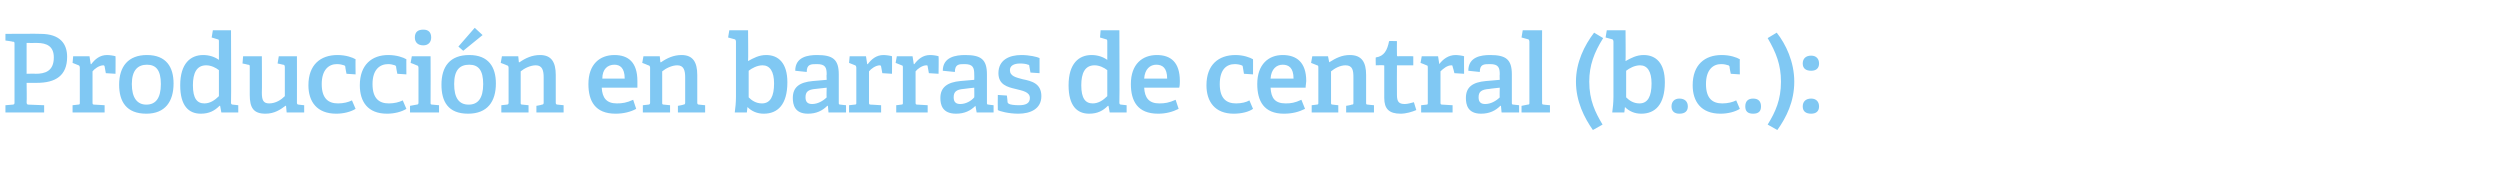 <?xml version="1.0" standalone="no"?><!DOCTYPE svg PUBLIC "-//W3C//DTD SVG 1.1//EN" "http://www.w3.org/Graphics/SVG/1.1/DTD/svg11.dtd"><svg xmlns="http://www.w3.org/2000/svg" version="1.1" width="413.4px" height="29.4px" viewBox="0 -5 413.4 29.4" style="top:-5px">  <desc>Producci n en barras de central (b.c.):</desc>  <defs/>  <g id="Polygon80639">    <path d="M 2.1 12.3 C 2.3 12.3 2.4 12.2 2.4 12 C 2.4 12 2.4 2.2 2.4 2.2 C 2.4 1.9 2.3 1.9 2.1 1.9 C 2.07 1.85 0.9 1.7 0.9 1.7 L 0.9 0.6 C 0.9 0.6 6.71 0.56 6.7 0.6 C 10 0.6 11.1 2.3 11.1 4.4 C 11.1 7.5 9.2 8.7 6.1 8.7 C 6.12 8.71 4.4 8.7 4.4 8.7 C 4.4 8.7 4.45 11.93 4.4 11.9 C 4.4 12.2 4.5 12.3 4.7 12.3 C 4.73 12.29 7.3 12.4 7.3 12.4 L 7.3 13.6 L 0.9 13.6 L 0.9 12.4 C 0.9 12.4 2.07 12.31 2.1 12.3 Z M 8.9 4.5 C 8.9 2.7 7.8 2.1 6.1 2.1 C 6.07 2.12 4.4 2.1 4.4 2.1 L 4.4 7.2 C 4.4 7.2 5.87 7.16 5.9 7.2 C 7.4 7.2 8.9 6.8 8.9 4.5 Z M 12.9 12.3 C 13.2 12.3 13.2 12.2 13.2 12 C 13.2 12 13.2 6.2 13.2 6.2 C 13.2 6 13.1 5.8 13 5.8 C 12.96 5.78 12 5.4 12 5.4 L 12.1 4.3 L 14.8 4.3 L 15 5.6 C 15 5.6 15.08 5.62 15.1 5.6 C 15.7 4.8 16.5 4.1 17.7 4.1 C 18.1 4.1 18.8 4.2 19.1 4.3 C 19.13 4.27 19.1 7.2 19.1 7.2 L 17.5 7.1 C 17.5 7.1 17.3 6.03 17.3 6 C 17.3 5.9 17.2 5.8 17.1 5.8 C 16.4 5.8 15.6 6.4 15.3 6.8 C 15.3 6.8 15.3 11.9 15.3 11.9 C 15.3 12.2 15.3 12.3 15.6 12.3 C 15.57 12.29 17.3 12.4 17.3 12.4 L 17.3 13.6 L 12 13.6 L 12 12.4 C 12 12.4 12.91 12.31 12.9 12.3 Z M 19.7 9 C 19.7 6 21.2 4.1 24.3 4.1 C 27.5 4.1 28.7 6.1 28.7 8.8 C 28.7 11.8 27.3 13.8 24.2 13.8 C 20.9 13.8 19.7 11.8 19.7 9 Z M 26.6 8.9 C 26.6 6.6 25.8 5.7 24.3 5.7 C 22.8 5.7 21.8 6.6 21.8 8.9 C 21.8 11.2 22.7 12.3 24.2 12.3 C 25.7 12.3 26.6 11.3 26.6 8.9 Z M 36.3 12.5 C 35.5 13.3 34.6 13.8 33.2 13.8 C 31.2 13.8 29.8 12.5 29.8 9.1 C 29.8 5.5 31.5 4.1 33.6 4.1 C 34.6 4.1 35.5 4.4 36.2 4.9 C 36.2 4.9 36.2 1.9 36.2 1.9 C 36.2 1.7 36.2 1.5 36 1.5 C 36 1.49 35 1.2 35 1.2 L 35.2 0 L 38.2 0 C 38.2 0 38.25 11.95 38.2 12 C 38.2 12.2 38.3 12.3 38.5 12.3 C 38.54 12.31 39.4 12.4 39.4 12.4 L 39.4 13.6 L 36.6 13.6 L 36.4 12.5 C 36.4 12.5 36.29 12.51 36.3 12.5 Z M 34.1 5.8 C 32.5 5.8 31.9 7.1 31.9 9.1 C 31.9 11.3 32.6 12.1 33.8 12.1 C 34.7 12.1 35.5 11.6 36.2 10.9 C 36.2 10.9 36.2 6.6 36.2 6.6 C 35.7 6.2 34.9 5.8 34.1 5.8 Z M 47.2 12.5 C 46.4 13.1 45.4 13.8 43.9 13.8 C 41.9 13.8 41.3 12.8 41.3 10.7 C 41.3 10.7 41.3 6.1 41.3 6.1 C 41.3 5.8 41.3 5.7 41 5.7 C 40.99 5.67 40.1 5.5 40.1 5.5 L 40.2 4.3 L 43.3 4.3 C 43.3 4.3 43.34 10.3 43.3 10.3 C 43.3 11.5 43.5 12.1 44.5 12.1 C 45.6 12.1 46.5 11.5 47.1 10.9 C 47.1 10.9 47.1 6.1 47.1 6.1 C 47.1 5.8 47 5.7 46.8 5.7 C 46.76 5.67 45.9 5.5 45.9 5.5 L 46.1 4.3 L 49.1 4.3 C 49.1 4.3 49.12 11.95 49.1 12 C 49.1 12.2 49.2 12.3 49.4 12.3 C 49.36 12.31 50.3 12.4 50.3 12.4 L 50.3 13.6 L 47.4 13.6 L 47.3 12.5 C 47.3 12.5 47.23 12.47 47.2 12.5 Z M 55.6 13.8 C 52.4 13.8 51 11.8 51 9.1 C 51 5.7 53 4.1 55.8 4.1 C 57.2 4.1 58.3 4.5 58.8 4.8 C 58.77 4.75 58.8 7.3 58.8 7.3 L 57.3 7.2 C 57.3 7.2 57.06 6.05 57.1 6 C 57 5.9 57 5.8 56.9 5.8 C 56.6 5.7 56.2 5.6 55.7 5.6 C 54.4 5.6 53.2 6.5 53.2 8.9 C 53.2 11.3 54.3 12.1 55.9 12.1 C 56.8 12.1 57.6 11.9 58.2 11.6 C 58.2 11.6 58.8 13 58.8 13 C 58 13.5 56.8 13.8 55.6 13.8 Z M 64 13.8 C 60.8 13.8 59.5 11.8 59.5 9.1 C 59.5 5.7 61.5 4.1 64.2 4.1 C 65.6 4.1 66.7 4.5 67.2 4.8 C 67.18 4.75 67.2 7.3 67.2 7.3 L 65.7 7.2 C 65.7 7.2 65.47 6.05 65.5 6 C 65.4 5.9 65.4 5.8 65.3 5.8 C 65 5.7 64.6 5.6 64.2 5.6 C 62.8 5.6 61.6 6.5 61.6 8.9 C 61.6 11.3 62.7 12.1 64.3 12.1 C 65.2 12.1 66 11.9 66.6 11.6 C 66.6 11.6 67.2 13 67.2 13 C 66.4 13.5 65.2 13.8 64 13.8 Z M 70 2.5 C 69.1 2.5 68.6 2 68.6 1.2 C 68.6 0.3 69.1 -0.1 70 -0.1 C 70.8 -0.1 71.3 0.3 71.3 1.2 C 71.3 2 70.8 2.5 70 2.5 Z M 68.9 12.3 C 69.1 12.3 69.2 12.2 69.2 12 C 69.2 12 69.2 6.2 69.2 6.2 C 69.2 6 69.1 5.8 68.9 5.8 C 68.92 5.78 67.9 5.4 67.9 5.4 L 68.1 4.3 L 71.2 4.3 C 71.2 4.3 71.23 11.95 71.2 12 C 71.2 12.2 71.2 12.3 71.5 12.3 C 71.51 12.31 72.6 12.4 72.6 12.4 L 72.6 13.6 L 67.8 13.6 L 67.8 12.5 C 67.8 12.5 68.87 12.31 68.9 12.3 Z M 73 9 C 73 6 74.4 4.1 77.6 4.1 C 80.8 4.1 82 6.1 82 8.8 C 82 11.8 80.6 13.8 77.4 13.8 C 74.1 13.8 73 11.8 73 9 Z M 79.9 8.9 C 79.9 6.6 79.1 5.7 77.6 5.7 C 76 5.7 75.1 6.6 75.1 8.9 C 75.1 11.2 75.9 12.3 77.5 12.3 C 79 12.3 79.9 11.3 79.9 8.9 Z M 78.5 -0.4 L 79.8 0.8 L 76.6 3.4 L 75.8 2.7 L 78.5 -0.4 Z M 89.6 12.3 C 89.8 12.3 89.9 12.2 89.9 12 C 89.9 12 89.9 7.8 89.9 7.8 C 89.9 6.7 89.7 5.8 88.6 5.8 C 87.7 5.8 86.7 6.3 86.1 6.8 C 86.1 6.8 86.1 12 86.1 12 C 86.1 12.2 86.1 12.3 86.4 12.3 C 86.42 12.31 87.4 12.4 87.4 12.4 L 87.4 13.6 L 82.9 13.6 L 82.9 12.4 C 82.9 12.4 83.77 12.31 83.8 12.3 C 84 12.3 84.1 12.2 84.1 12 C 84.1 12 84.1 6.2 84.1 6.2 C 84.1 6 84 5.8 83.8 5.8 C 83.83 5.78 82.8 5.4 82.8 5.4 L 83 4.3 L 85.7 4.3 L 85.8 5.3 C 85.8 5.3 85.9 5.29 85.9 5.3 C 86.9 4.6 88 4.1 89.3 4.1 C 91.2 4.1 91.9 5.3 91.9 7.4 C 91.9 7.4 91.9 12 91.9 12 C 91.9 12.2 92 12.3 92.2 12.3 C 92.23 12.31 93.2 12.4 93.2 12.4 L 93.2 13.6 L 88.7 13.6 L 88.7 12.5 C 88.7 12.5 89.59 12.35 89.6 12.3 Z M 101.8 13.8 C 98.4 13.8 97.3 11.7 97.3 8.9 C 97.3 5.6 99.2 4.1 101.6 4.1 C 103.9 4.1 105.4 5.3 105.4 8.4 C 105.4 8.7 105.4 9.1 105.4 9.5 C 105.4 9.5 99.5 9.5 99.5 9.5 C 99.6 11.2 100.3 12.1 102 12.1 C 102.9 12.1 103.6 12 104.7 11.5 C 104.7 11.5 105.2 13 105.2 13 C 104.3 13.5 103.1 13.8 101.8 13.8 Z M 101.6 5.7 C 100.5 5.7 99.6 6.4 99.6 8 C 99.6 8 103.3 8 103.3 8 C 103.3 6.2 102.5 5.7 101.6 5.7 Z M 113 12.3 C 113.2 12.3 113.3 12.2 113.3 12 C 113.3 12 113.3 7.8 113.3 7.8 C 113.3 6.7 113.1 5.8 112 5.8 C 111.1 5.8 110.1 6.3 109.5 6.8 C 109.5 6.8 109.5 12 109.5 12 C 109.5 12.2 109.5 12.3 109.8 12.3 C 109.82 12.31 110.8 12.4 110.8 12.4 L 110.8 13.6 L 106.3 13.6 L 106.3 12.4 C 106.3 12.4 107.17 12.31 107.2 12.3 C 107.4 12.3 107.5 12.2 107.5 12 C 107.5 12 107.5 6.2 107.5 6.2 C 107.5 6 107.4 5.8 107.2 5.8 C 107.22 5.78 106.2 5.4 106.2 5.4 L 106.4 4.3 L 109.1 4.3 L 109.2 5.3 C 109.2 5.3 109.29 5.29 109.3 5.3 C 110.3 4.6 111.4 4.1 112.7 4.1 C 114.6 4.1 115.3 5.3 115.3 7.4 C 115.3 7.4 115.3 12 115.3 12 C 115.3 12.2 115.4 12.3 115.6 12.3 C 115.63 12.31 116.6 12.4 116.6 12.4 L 116.6 13.6 L 112.1 13.6 L 112.1 12.5 C 112.1 12.5 112.98 12.35 113 12.3 Z M 121.7 11 C 121.7 11 121.7 1.9 121.7 1.9 C 121.7 1.7 121.6 1.5 121.5 1.5 C 121.46 1.49 120.4 1.2 120.4 1.2 L 120.6 0 L 123.7 0 C 123.7 0 123.75 5.08 123.7 5.1 C 124.6 4.6 125.5 4.1 126.7 4.1 C 128.7 4.1 130.2 5.4 130.2 8.6 C 130.2 12.3 128.6 13.8 126.3 13.8 C 125.2 13.8 124.3 13.4 123.6 12.7 C 123.64 12.74 123.6 12.7 123.6 12.7 L 123.5 13.6 C 123.5 13.6 121.46 13.59 121.5 13.6 C 121.6 12.9 121.7 11.9 121.7 11 Z M 126 12.1 C 127.4 12.1 128 10.9 128 8.8 C 128 6.8 127.3 5.8 126.1 5.8 C 125.2 5.8 124.3 6.3 123.8 6.7 C 123.8 6.7 123.8 11.1 123.8 11.1 C 124.3 11.6 125 12.1 126 12.1 Z M 136.8 12.5 C 136 13.3 135 13.8 133.6 13.8 C 131.4 13.8 131.1 12.3 131.1 11.2 C 131.1 9.4 132.2 8.6 134.4 8.4 C 134.37 8.41 136.7 8.2 136.7 8.2 C 136.7 8.2 136.65 7.31 136.7 7.3 C 136.7 6.2 136.5 5.6 135.1 5.6 C 134.1 5.6 133.4 5.6 133.4 6.9 C 133.4 6.9 131.5 6.7 131.5 6.7 C 131.5 4.4 133.6 4.1 135.1 4.1 C 137.7 4.1 138.7 4.8 138.7 7.3 C 138.7 7.3 138.7 12 138.7 12 C 138.7 12.2 138.7 12.3 139 12.3 C 138.98 12.31 139.9 12.4 139.9 12.4 L 139.9 13.6 L 137 13.6 L 136.9 12.5 C 136.9 12.5 136.8 12.51 136.8 12.5 Z M 133.2 11.1 C 133.2 11.9 133.6 12.2 134.3 12.2 C 135.2 12.2 136.1 11.7 136.7 11.1 C 136.65 11.12 136.7 9.5 136.7 9.5 C 136.7 9.5 134.94 9.68 134.9 9.7 C 133.6 9.8 133.2 10.2 133.2 11.1 Z M 141.3 12.3 C 141.6 12.3 141.6 12.2 141.6 12 C 141.6 12 141.6 6.2 141.6 6.2 C 141.6 6 141.5 5.8 141.4 5.8 C 141.35 5.78 140.4 5.4 140.4 5.4 L 140.5 4.3 L 143.2 4.3 L 143.4 5.6 C 143.4 5.6 143.48 5.62 143.5 5.6 C 144.1 4.8 144.9 4.1 146.1 4.1 C 146.5 4.1 147.2 4.2 147.5 4.3 C 147.53 4.27 147.5 7.2 147.5 7.2 L 145.9 7.1 C 145.9 7.1 145.69 6.03 145.7 6 C 145.7 5.9 145.6 5.8 145.5 5.8 C 144.8 5.8 144 6.4 143.7 6.8 C 143.7 6.8 143.7 11.9 143.7 11.9 C 143.7 12.2 143.7 12.3 144 12.3 C 143.96 12.29 145.7 12.4 145.7 12.4 L 145.7 13.6 L 140.4 13.6 L 140.4 12.4 C 140.4 12.4 141.3 12.31 141.3 12.3 Z M 149 12.3 C 149.3 12.3 149.3 12.2 149.3 12 C 149.3 12 149.3 6.2 149.3 6.2 C 149.3 6 149.3 5.8 149.1 5.8 C 149.07 5.78 148.1 5.4 148.1 5.4 L 148.3 4.3 L 150.9 4.3 L 151.1 5.6 C 151.1 5.6 151.2 5.62 151.2 5.6 C 151.8 4.8 152.6 4.1 153.8 4.1 C 154.3 4.1 154.9 4.2 155.2 4.3 C 155.25 4.27 155.2 7.2 155.2 7.2 L 153.6 7.1 C 153.6 7.1 153.41 6.03 153.4 6 C 153.4 5.9 153.4 5.8 153.2 5.8 C 152.5 5.8 151.7 6.4 151.4 6.8 C 151.4 6.8 151.4 11.9 151.4 11.9 C 151.4 12.2 151.4 12.3 151.7 12.3 C 151.68 12.29 153.4 12.4 153.4 12.4 L 153.4 13.6 L 148.2 13.6 L 148.2 12.4 C 148.2 12.4 149.02 12.31 149 12.3 Z M 161.3 12.5 C 160.5 13.3 159.5 13.8 158.1 13.8 C 155.8 13.8 155.5 12.3 155.5 11.2 C 155.5 9.4 156.7 8.6 158.8 8.4 C 158.85 8.41 161.1 8.2 161.1 8.2 C 161.1 8.2 161.13 7.31 161.1 7.3 C 161.1 6.2 160.9 5.6 159.5 5.6 C 158.6 5.6 157.9 5.6 157.9 6.9 C 157.9 6.9 155.9 6.7 155.9 6.7 C 155.9 4.4 158.1 4.1 159.6 4.1 C 162.2 4.1 163.2 4.8 163.2 7.3 C 163.2 7.3 163.2 12 163.2 12 C 163.2 12.2 163.2 12.3 163.5 12.3 C 163.46 12.31 164.3 12.4 164.3 12.4 L 164.3 13.6 L 161.5 13.6 L 161.3 12.5 C 161.3 12.5 161.28 12.51 161.3 12.5 Z M 157.7 11.1 C 157.7 11.9 158.1 12.2 158.8 12.2 C 159.7 12.2 160.6 11.7 161.1 11.1 C 161.13 11.12 161.1 9.5 161.1 9.5 C 161.1 9.5 159.42 9.68 159.4 9.7 C 158.1 9.8 157.7 10.2 157.7 11.1 Z M 170 5.7 C 169.8 5.6 169.3 5.5 168.7 5.5 C 167.6 5.5 167 5.9 167 6.6 C 167 7.6 168 7.8 169.1 8.1 C 170.6 8.4 172.2 8.8 172.2 10.9 C 172.2 13 170.4 13.8 168.4 13.8 C 166.8 13.8 165.3 13.4 165 13.2 C 164.97 13.18 165 10.7 165 10.7 L 166.5 10.8 C 166.5 10.8 166.64 11.92 166.6 11.9 C 166.7 12.1 166.7 12.1 166.9 12.2 C 167.1 12.3 167.7 12.4 168.5 12.4 C 169.6 12.4 170.3 12.1 170.3 11.2 C 170.3 10.2 169.1 10 167.9 9.7 C 166.6 9.4 165.1 9 165.1 7.1 C 165.1 4.9 166.9 4.1 168.9 4.1 C 170.2 4.1 171.5 4.4 171.9 4.6 C 171.9 4.63 171.9 7.1 171.9 7.1 L 170.4 7 C 170.4 7 170.21 5.92 170.2 5.9 C 170.2 5.8 170.2 5.7 170 5.7 Z M 183.2 12.5 C 182.4 13.3 181.5 13.8 180.1 13.8 C 178.1 13.8 176.7 12.5 176.7 9.1 C 176.7 5.5 178.4 4.1 180.5 4.1 C 181.5 4.1 182.4 4.4 183.1 4.9 C 183.1 4.9 183.1 1.9 183.1 1.9 C 183.1 1.7 183.1 1.5 182.9 1.5 C 182.9 1.49 181.9 1.2 181.9 1.2 L 182 0 L 185.1 0 C 185.1 0 185.15 11.95 185.1 12 C 185.1 12.2 185.2 12.3 185.4 12.3 C 185.43 12.31 186.3 12.4 186.3 12.4 L 186.3 13.6 L 183.5 13.6 L 183.3 12.5 C 183.3 12.5 183.18 12.51 183.2 12.5 Z M 181 5.8 C 179.4 5.8 178.8 7.1 178.8 9.1 C 178.8 11.3 179.5 12.1 180.7 12.1 C 181.6 12.1 182.4 11.6 183.1 10.9 C 183.1 10.9 183.1 6.6 183.1 6.6 C 182.6 6.2 181.8 5.8 181 5.8 Z M 191.5 13.8 C 188.1 13.8 187 11.7 187 8.9 C 187 5.6 188.9 4.1 191.3 4.1 C 193.6 4.1 195.1 5.3 195.1 8.4 C 195.1 8.7 195.1 9.1 195 9.5 C 195 9.5 189.2 9.5 189.2 9.5 C 189.3 11.2 190 12.1 191.7 12.1 C 192.6 12.1 193.3 12 194.4 11.5 C 194.4 11.5 194.9 13 194.9 13 C 193.9 13.5 192.8 13.8 191.5 13.8 Z M 191.2 5.7 C 190.2 5.7 189.3 6.4 189.2 8 C 189.2 8 193 8 193 8 C 193 6.2 192.2 5.7 191.2 5.7 Z M 204 13.8 C 200.9 13.8 199.5 11.8 199.5 9.1 C 199.5 5.7 201.5 4.1 204.3 4.1 C 205.6 4.1 206.7 4.5 207.2 4.8 C 207.21 4.75 207.2 7.3 207.2 7.3 L 205.7 7.2 C 205.7 7.2 205.5 6.05 205.5 6 C 205.5 5.9 205.4 5.8 205.3 5.8 C 205.1 5.7 204.6 5.6 204.2 5.6 C 202.8 5.6 201.7 6.5 201.7 8.9 C 201.7 11.3 202.8 12.1 204.4 12.1 C 205.3 12.1 206.1 11.9 206.6 11.6 C 206.6 11.6 207.2 13 207.2 13 C 206.5 13.5 205.3 13.8 204 13.8 Z M 212.3 13.8 C 209 13.8 207.9 11.7 207.9 8.9 C 207.9 5.6 209.8 4.1 212.1 4.1 C 214.4 4.1 216 5.3 216 8.4 C 216 8.7 215.9 9.1 215.9 9.5 C 215.9 9.5 210.1 9.5 210.1 9.5 C 210.2 11.2 210.8 12.1 212.6 12.1 C 213.5 12.1 214.1 12 215.2 11.5 C 215.2 11.5 215.8 13 215.8 13 C 214.8 13.5 213.7 13.8 212.3 13.8 Z M 212.1 5.7 C 211.1 5.7 210.2 6.4 210.1 8 C 210.1 8 213.9 8 213.9 8 C 213.9 6.2 213.1 5.7 212.1 5.7 Z M 223.5 12.3 C 223.8 12.3 223.8 12.2 223.8 12 C 223.8 12 223.8 7.8 223.8 7.8 C 223.8 6.7 223.7 5.8 222.5 5.8 C 221.6 5.8 220.7 6.3 220.1 6.8 C 220.1 6.8 220.1 12 220.1 12 C 220.1 12.2 220.1 12.3 220.4 12.3 C 220.37 12.31 221.3 12.4 221.3 12.4 L 221.3 13.6 L 216.9 13.6 L 216.9 12.4 C 216.9 12.4 217.72 12.31 217.7 12.3 C 218 12.3 218 12.2 218 12 C 218 12 218 6.2 218 6.2 C 218 6 218 5.8 217.8 5.8 C 217.78 5.78 216.8 5.4 216.8 5.4 L 217 4.3 L 219.6 4.3 L 219.8 5.3 C 219.8 5.3 219.85 5.29 219.8 5.3 C 220.9 4.6 221.9 4.1 223.2 4.1 C 225.2 4.1 225.9 5.3 225.9 7.4 C 225.9 7.4 225.9 12 225.9 12 C 225.9 12.2 225.9 12.3 226.2 12.3 C 226.18 12.31 227.2 12.4 227.2 12.4 L 227.2 13.6 L 222.6 13.6 L 222.6 12.5 C 222.6 12.5 223.54 12.35 223.5 12.3 Z M 231.6 13.8 C 229.7 13.8 228.9 13 228.9 11.2 C 228.9 11.2 228.9 5.9 228.9 5.9 C 228.9 5.8 228.9 5.8 228.8 5.8 C 228.76 5.76 227.5 5.8 227.5 5.8 C 227.5 5.8 227.46 4.48 227.5 4.5 C 228.9 4.3 229.4 3.3 229.7 1.8 C 229.66 1.76 231 1.8 231 1.8 C 231 1.8 230.97 4.1 231 4.1 C 231 4.2 231 4.3 231.1 4.3 C 231.12 4.28 233.7 4.3 233.7 4.3 L 233.7 5.8 L 231 5.8 C 231 5.8 230.97 10.66 231 10.7 C 231 11.8 231.3 12.2 232.3 12.2 C 232.8 12.2 233.4 12 233.8 11.9 C 233.8 11.9 234.2 13.2 234.2 13.2 C 233.5 13.5 232.5 13.8 231.6 13.8 Z M 235.9 12.3 C 236.1 12.3 236.1 12.2 236.1 12 C 236.1 12 236.1 6.2 236.1 6.2 C 236.1 6 236.1 5.8 235.9 5.8 C 235.9 5.78 234.9 5.4 234.9 5.4 L 235.1 4.3 L 237.8 4.3 L 238 5.6 C 238 5.6 238.03 5.62 238 5.6 C 238.6 4.8 239.5 4.1 240.7 4.1 C 241.1 4.1 241.8 4.2 242.1 4.3 C 242.08 4.27 242.1 7.2 242.1 7.2 L 240.5 7.1 C 240.5 7.1 240.24 6.03 240.2 6 C 240.2 5.9 240.2 5.8 240 5.8 C 239.3 5.8 238.6 6.4 238.2 6.8 C 238.2 6.8 238.2 11.9 238.2 11.9 C 238.2 12.2 238.2 12.3 238.5 12.3 C 238.51 12.29 240.2 12.4 240.2 12.4 L 240.2 13.6 L 235 13.6 L 235 12.4 C 235 12.4 235.85 12.31 235.9 12.3 Z M 248.1 12.5 C 247.3 13.3 246.3 13.8 244.9 13.8 C 242.7 13.8 242.4 12.3 242.4 11.2 C 242.4 9.4 243.5 8.6 245.7 8.4 C 245.68 8.41 248 8.2 248 8.2 C 248 8.2 247.96 7.31 248 7.3 C 248 6.2 247.8 5.6 246.4 5.6 C 245.4 5.6 244.7 5.6 244.7 6.9 C 244.7 6.9 242.8 6.7 242.8 6.7 C 242.8 4.4 244.9 4.1 246.4 4.1 C 249 4.1 250 4.8 250 7.3 C 250 7.3 250 12 250 12 C 250 12.2 250 12.3 250.3 12.3 C 250.29 12.31 251.2 12.4 251.2 12.4 L 251.2 13.6 L 248.3 13.6 L 248.2 12.5 C 248.2 12.5 248.11 12.51 248.1 12.5 Z M 244.5 11.1 C 244.5 11.9 244.9 12.2 245.6 12.2 C 246.5 12.2 247.4 11.7 248 11.1 C 247.96 11.12 248 9.5 248 9.5 C 248 9.5 246.25 9.68 246.3 9.7 C 244.9 9.8 244.5 10.2 244.5 11.1 Z M 252.6 12.3 C 252.9 12.3 252.9 12.2 252.9 12 C 252.9 12 252.9 1.9 252.9 1.9 C 252.9 1.7 252.8 1.5 252.7 1.5 C 252.66 1.49 251.6 1.2 251.6 1.2 L 251.8 0 L 255 0 C 255 0 254.97 11.95 255 12 C 255 12.2 255 12.3 255.3 12.3 C 255.25 12.31 256.3 12.4 256.3 12.4 L 256.3 13.6 L 251.6 13.6 L 251.6 12.5 C 251.6 12.5 252.61 12.31 252.6 12.3 Z M 260.6 8.5 C 260.6 5.3 262 2.5 263.6 0.4 C 263.6 0.4 265.1 1.3 265.1 1.3 C 263.6 3.7 262.8 5.8 262.8 8.5 C 262.8 11.6 263.8 13.6 265 15.6 C 265 15.6 263.4 16.5 263.4 16.5 C 262 14.5 260.6 11.8 260.6 8.5 Z M 266.8 11 C 266.8 11 266.8 1.9 266.8 1.9 C 266.8 1.7 266.7 1.5 266.6 1.5 C 266.56 1.49 265.5 1.2 265.5 1.2 L 265.7 0 L 268.8 0 C 268.8 0 268.84 5.08 268.8 5.1 C 269.7 4.6 270.6 4.1 271.8 4.1 C 273.8 4.1 275.3 5.4 275.3 8.6 C 275.3 12.3 273.7 13.8 271.4 13.8 C 270.3 13.8 269.4 13.4 268.7 12.7 C 268.74 12.74 268.7 12.7 268.7 12.7 L 268.6 13.6 C 268.6 13.6 266.56 13.59 266.6 13.6 C 266.7 12.9 266.8 11.9 266.8 11 Z M 271.1 12.1 C 272.5 12.1 273.1 10.9 273.1 8.8 C 273.1 6.8 272.4 5.8 271.2 5.8 C 270.3 5.8 269.4 6.3 268.9 6.7 C 268.9 6.7 268.9 11.1 268.9 11.1 C 269.4 11.6 270.1 12.1 271.1 12.1 Z M 277.7 13.8 C 276.9 13.8 276.4 13.4 276.4 12.6 C 276.4 11.8 276.9 11.3 277.7 11.3 C 278.6 11.3 279.1 11.8 279.1 12.6 C 279.1 13.4 278.6 13.8 277.7 13.8 Z M 284.5 13.8 C 281.3 13.8 279.9 11.8 279.9 9.1 C 279.9 5.7 281.9 4.1 284.7 4.1 C 286.1 4.1 287.2 4.5 287.7 4.8 C 287.67 4.75 287.7 7.3 287.7 7.3 L 286.2 7.2 C 286.2 7.2 285.96 6.05 286 6 C 285.9 5.9 285.9 5.8 285.8 5.8 C 285.5 5.7 285.1 5.6 284.6 5.6 C 283.3 5.6 282.1 6.5 282.1 8.9 C 282.1 11.3 283.2 12.1 284.8 12.1 C 285.7 12.1 286.5 11.9 287.1 11.6 C 287.1 11.6 287.7 13 287.7 13 C 286.9 13.5 285.7 13.8 284.5 13.8 Z M 289.9 13.8 C 289 13.8 288.6 13.4 288.6 12.6 C 288.6 11.8 289 11.3 289.9 11.3 C 290.8 11.3 291.2 11.8 291.2 12.6 C 291.2 13.4 290.8 13.8 289.9 13.8 Z M 293.8 0.4 C 295.3 2.3 296.7 5.2 296.7 8.5 C 296.7 11.8 295.4 14.4 293.9 16.5 C 293.9 16.5 292.3 15.6 292.3 15.6 C 293.6 13.5 294.5 11.5 294.5 8.5 C 294.5 5.7 293.7 3.7 292.3 1.3 C 292.3 1.3 293.8 0.4 293.8 0.4 Z M 299.5 13.8 C 298.6 13.8 298.1 13.4 298.1 12.6 C 298.1 11.8 298.6 11.3 299.5 11.3 C 300.3 11.3 300.8 11.8 300.8 12.6 C 300.8 13.4 300.3 13.8 299.5 13.8 Z M 299.5 6.7 C 298.6 6.7 298.1 6.3 298.1 5.5 C 298.1 4.7 298.6 4.2 299.5 4.2 C 300.3 4.2 300.8 4.7 300.8 5.5 C 300.8 6.3 300.3 6.7 299.5 6.7 Z " stroke="none" fill="#80c8f3"/>  </g></svg>